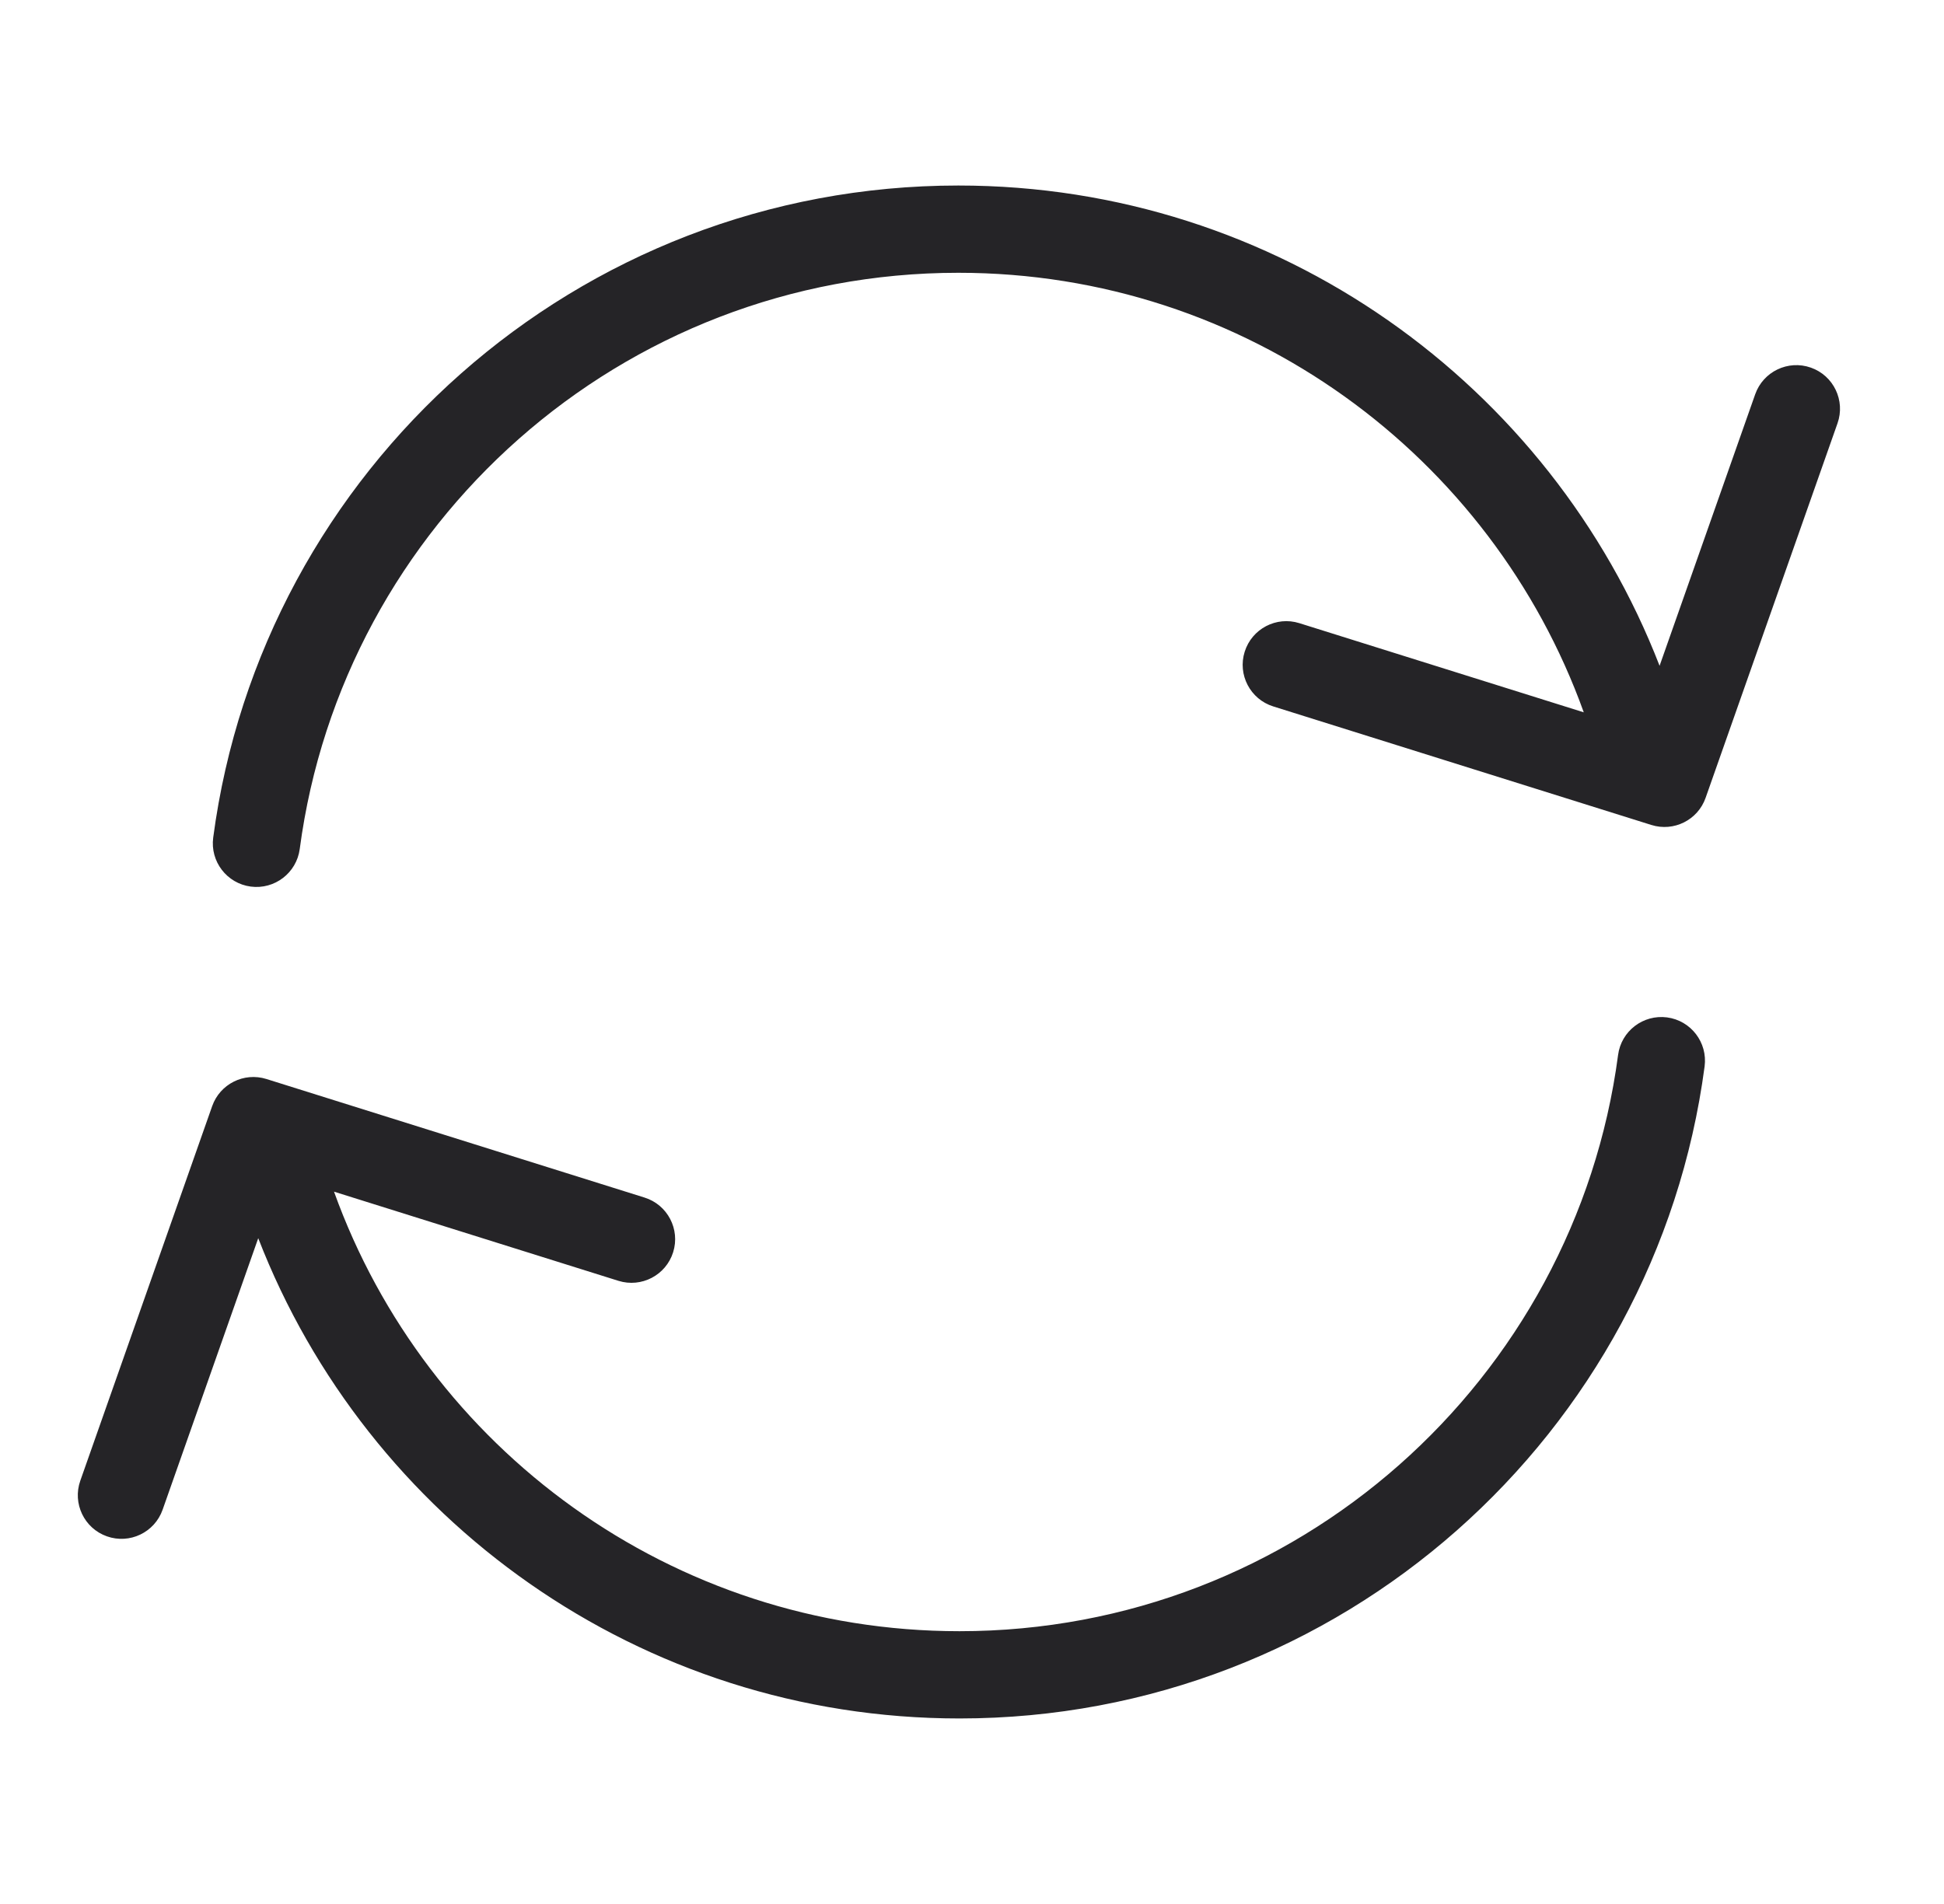 <svg width="49" height="48" viewBox="0 0 49 48" fill="none" xmlns="http://www.w3.org/2000/svg">
<path fill-rule="evenodd" clip-rule="evenodd" d="M7.555 21.404C8.64 13.205 15.66 6.877 24.156 6.877C31.415 6.877 37.598 11.496 39.92 17.958L32.751 15.71C32.172 15.528 31.555 15.851 31.373 16.431C31.191 17.01 31.514 17.628 32.093 17.809L41.625 20.798C42.19 20.975 42.795 20.673 42.991 20.114L46.316 10.671C46.518 10.098 46.217 9.469 45.644 9.268C45.071 9.066 44.443 9.367 44.241 9.94L41.831 16.785C39.088 9.702 32.21 4.677 24.156 4.677C14.542 4.677 6.602 11.837 5.374 21.116C5.294 21.718 5.718 22.271 6.32 22.351C6.922 22.43 7.475 22.007 7.555 21.404ZM40.785 26.596C39.7 34.795 32.68 41.123 24.184 41.123C16.925 41.123 10.742 36.504 8.419 30.042L15.588 32.29C16.168 32.471 16.785 32.149 16.967 31.569C17.149 30.99 16.826 30.372 16.246 30.191L6.715 27.202C6.149 27.025 5.545 27.327 5.348 27.886L2.024 37.329C1.822 37.902 2.123 38.531 2.696 38.732C3.269 38.934 3.897 38.633 4.099 38.06L6.509 31.215C9.251 38.298 16.129 43.323 24.184 43.323C33.798 43.323 41.738 36.163 42.966 26.884C43.045 26.282 42.622 25.729 42.02 25.649C41.417 25.57 40.864 25.993 40.785 26.596Z" fill="#252427"></path>
</svg>
